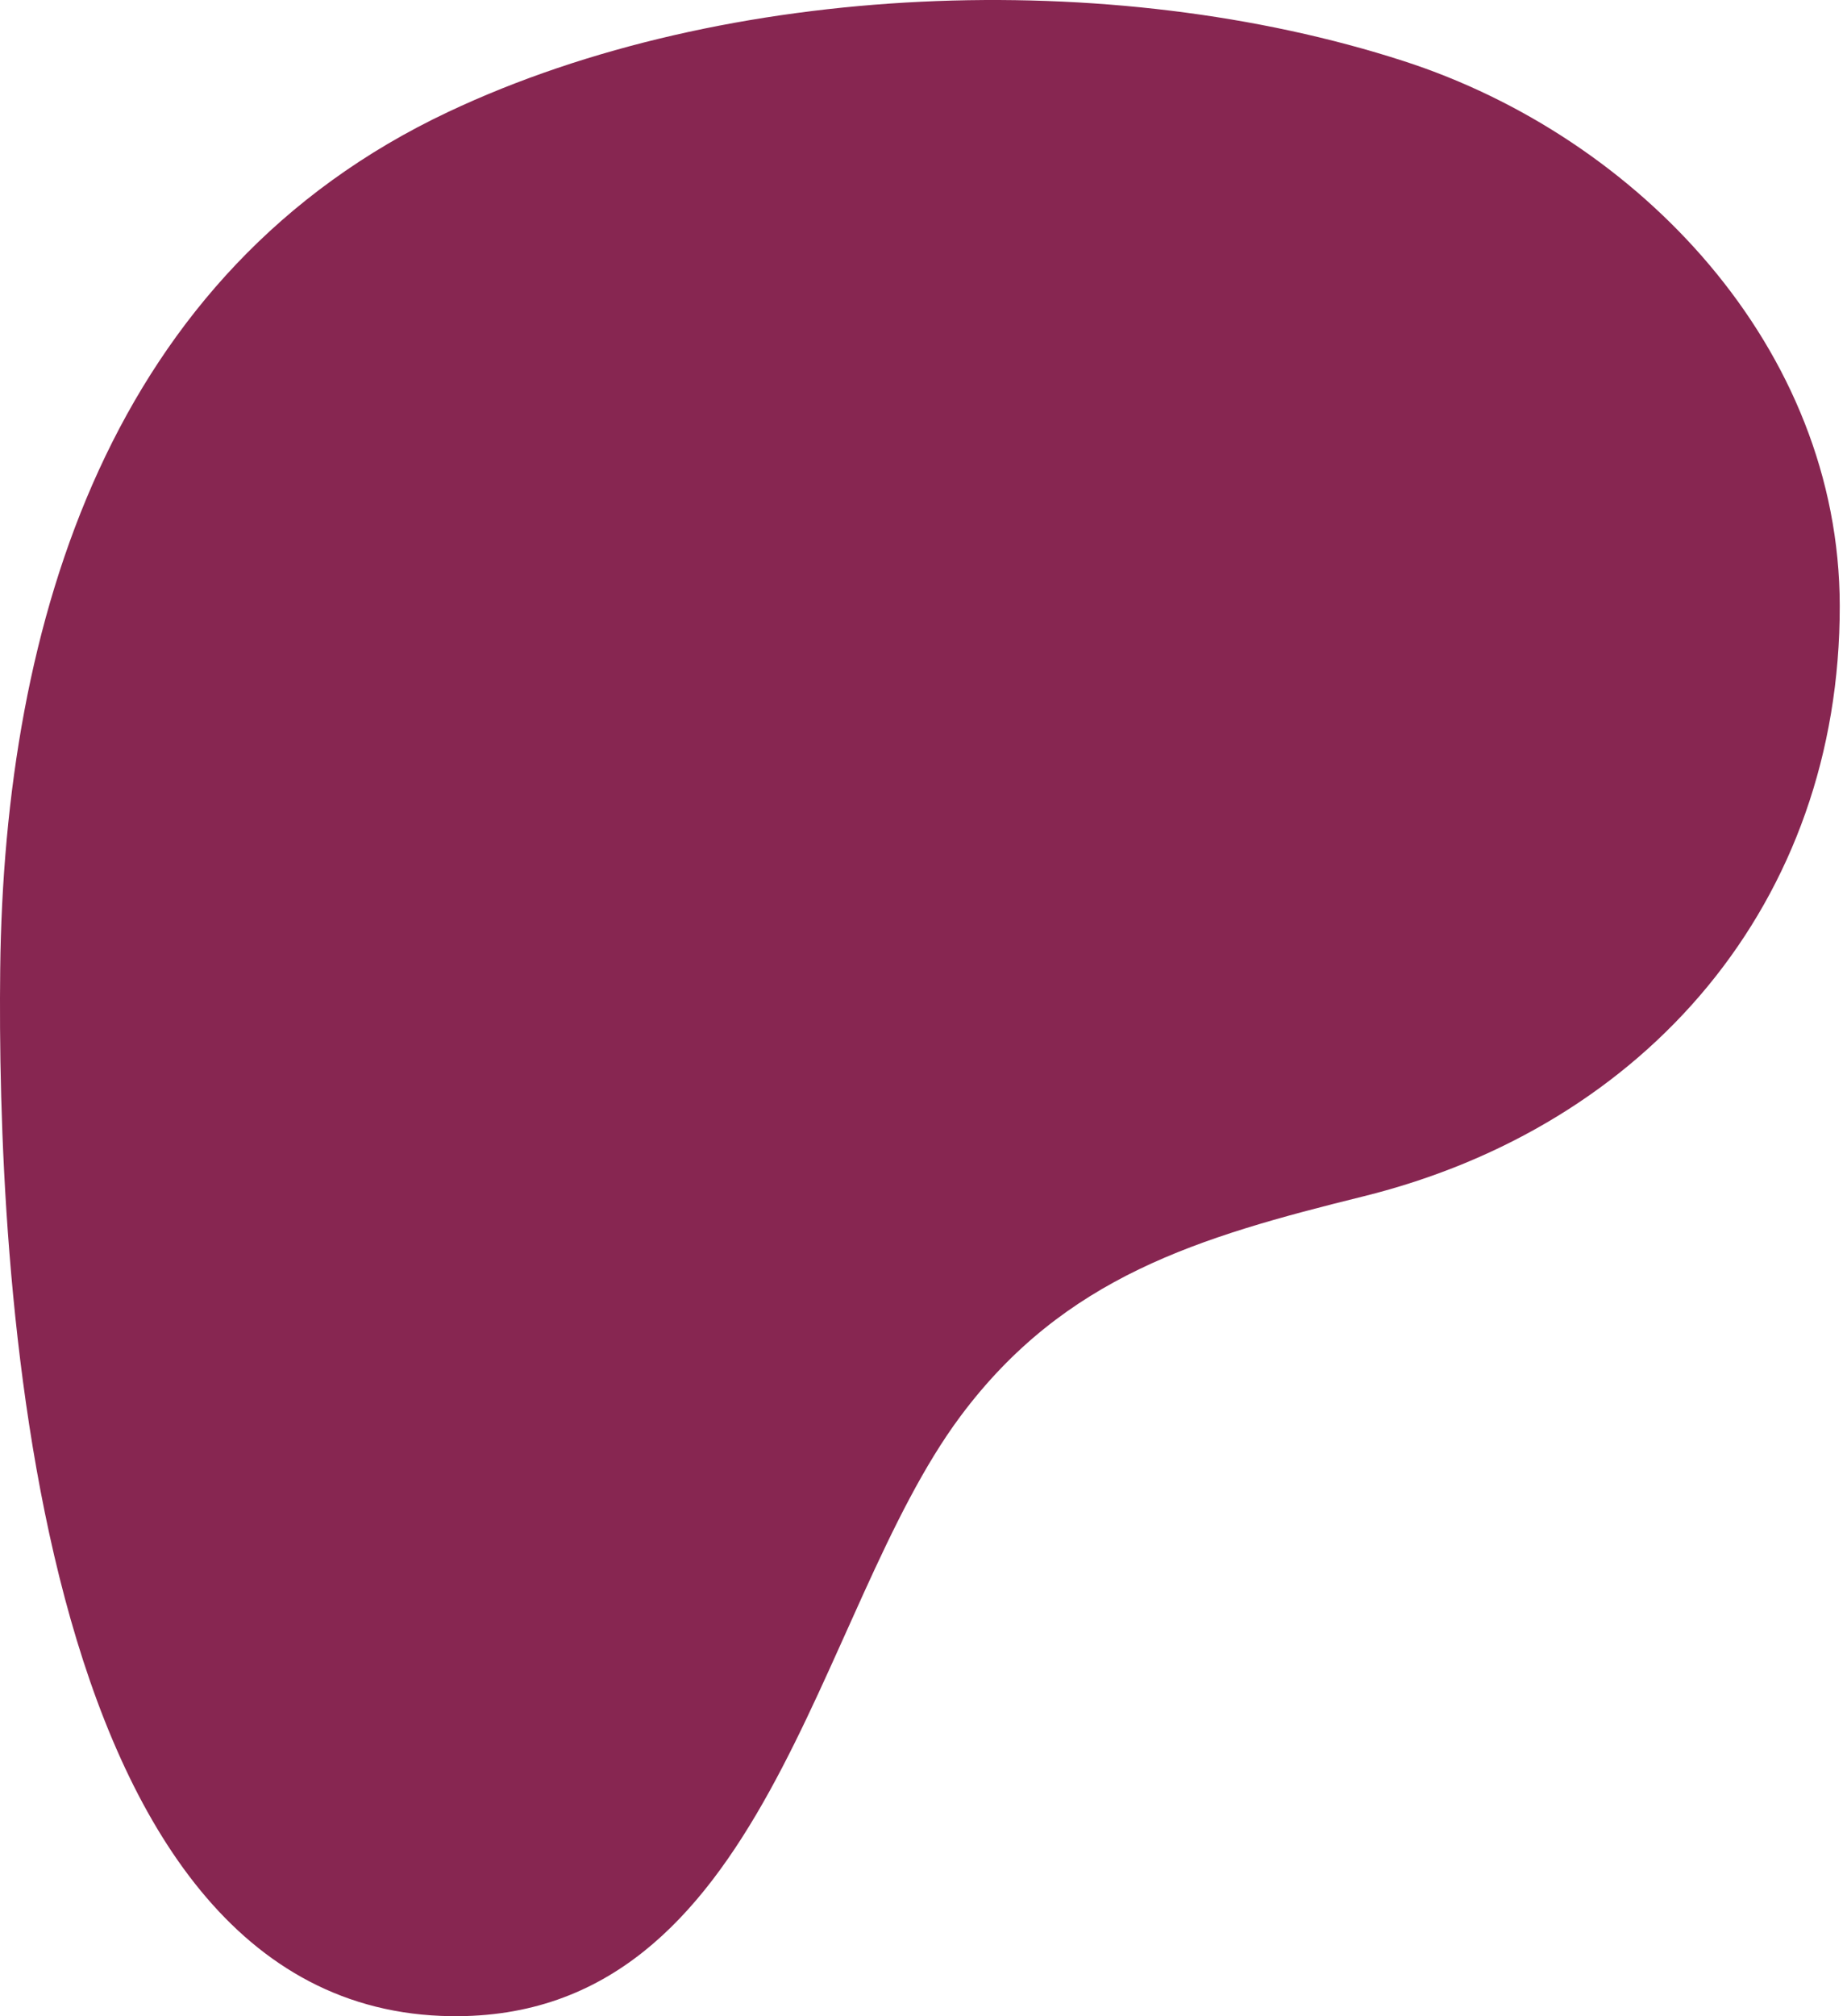 <svg width="55" height="60" viewBox="0 0 55 60" fill="none" xmlns="http://www.w3.org/2000/svg">
<path d="M54.784 18.025C54.773 10.364 48.806 4.085 41.806 1.82C33.112 -0.994 21.647 -0.586 13.346 3.331C3.285 8.078 0.124 18.479 0.006 28.851C-0.09 37.379 0.761 59.839 13.43 59.999C22.843 60.119 24.245 47.989 28.6 42.147C31.699 37.991 35.689 36.817 40.601 35.602C49.042 33.512 54.796 26.85 54.784 18.025Z" fill="#872651"/>
</svg>
